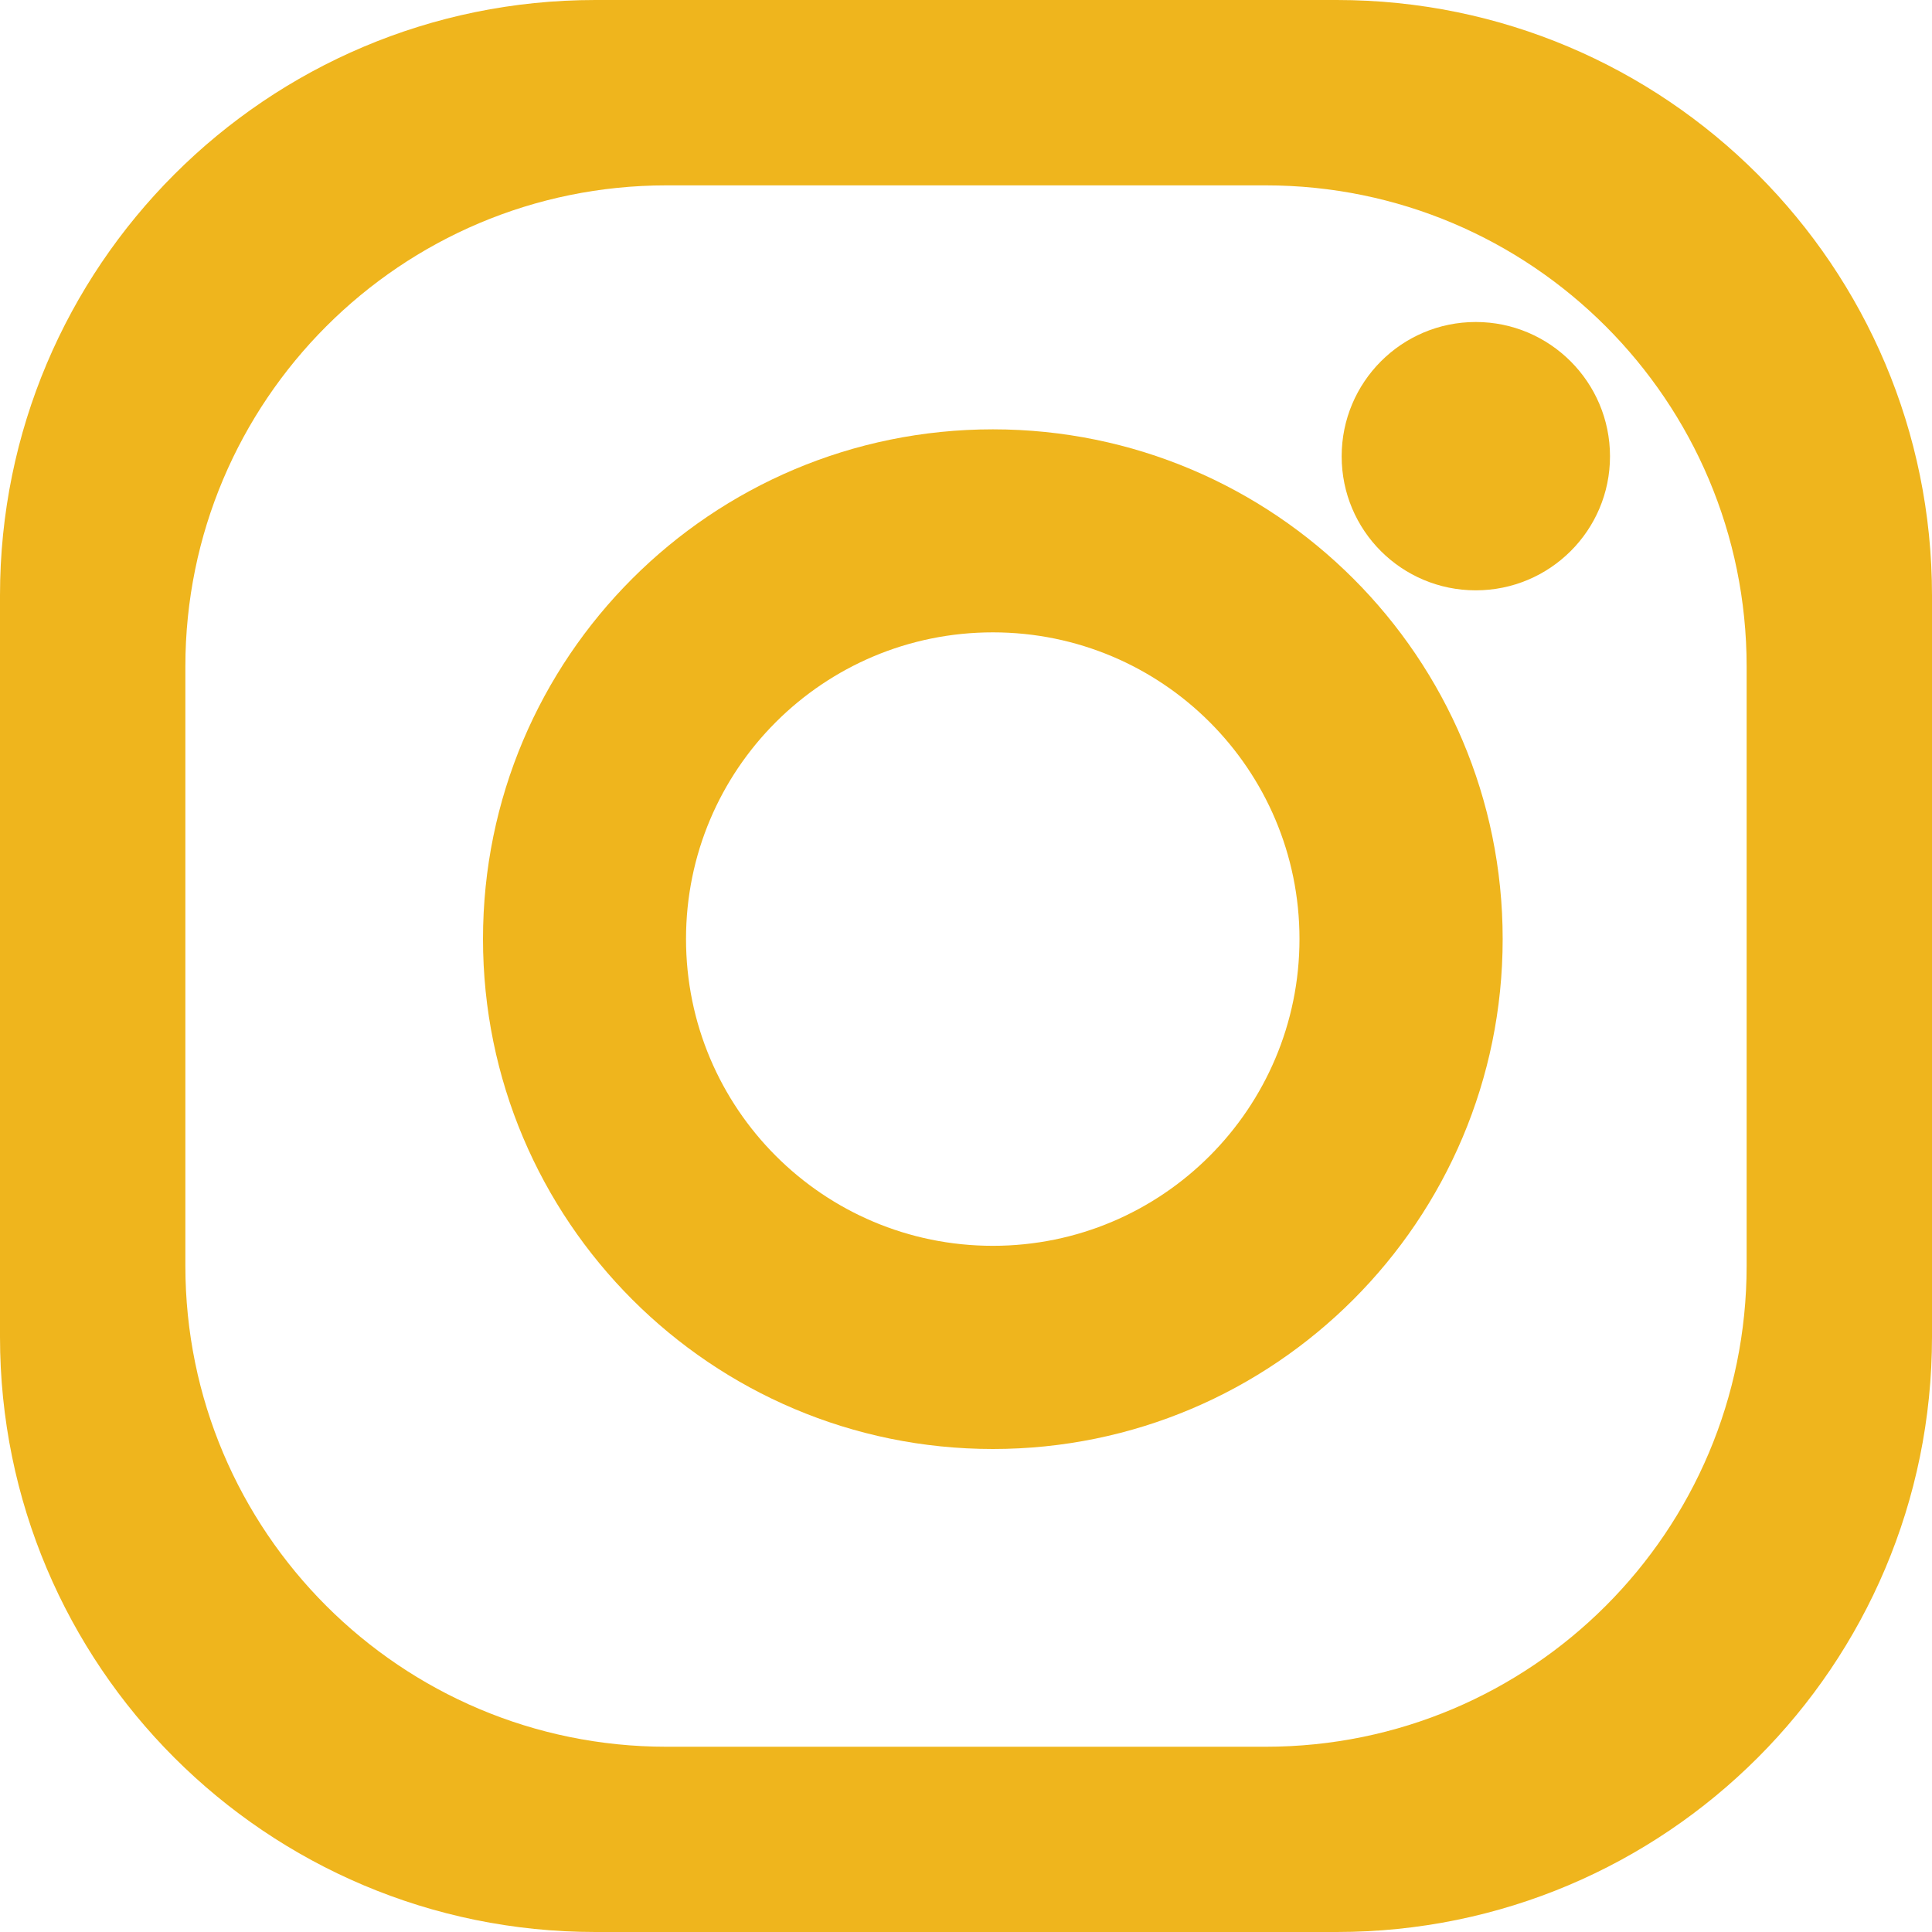 <?xml version="1.0" encoding="UTF-8"?>
<svg width="36px" height="36px" viewBox="0 0 36 36" version="1.1" xmlns="http://www.w3.org/2000/svg" xmlns:xlink="http://www.w3.org/1999/xlink">
    <!-- Generator: Sketch 52.6 (67491) - http://www.bohemiancoding.com/sketch -->
    <title>Group</title>
    <desc>Created with Sketch.</desc>
    <g id="Symbols" stroke="none" stroke-width="1" fill="none" fill-rule="evenodd">
        <g id="Footer" transform="translate(-108, -42)" fill="#EFB51D">
            <g id="Social-Media-Icons">
                <g transform="translate(65, 42)">
                    <g id="Group" transform="translate(43, 0)">
                        <path d="M11.093,0 C4.966,0 0,4.966 0,11.094 L0,24.911 C0,31.036 4.966,36 11.093,36 L24.909,36 C31.037,36 36,31.036 36,24.911 L36,11.094 C36,4.966 31.037,0 24.909,0 L11.093,0 Z M3.454,23.586 L3.454,12.42 C3.454,7.469 7.468,3.454 12.419,3.454 L23.584,3.454 C28.532,3.454 32.546,7.469 32.546,12.42 L32.546,23.586 C32.546,28.536 28.532,32.548 23.584,32.548 L12.419,32.548 C7.468,32.548 3.454,28.536 3.454,23.586 Z" id="Fill-1"></path>
                        <path d="M9,17.496 C9,22.743 13.252,27 18.501,27 C23.745,27 28,22.743 28,17.496 C28,12.252 23.745,8 18.501,8 C13.252,8 9,12.252 9,17.496 M12.783,17.496 C12.783,14.338 15.341,11.783 18.501,11.783 C21.656,11.783 24.214,14.338 24.214,17.496 C24.214,20.654 21.656,23.214 18.501,23.214 C15.341,23.214 12.783,20.654 12.783,17.496" id="Fill-4"></path>
                        <path d="M25,8.503 C25,9.884 26.117,11 27.499,11 C28.878,11 30,9.884 30,8.503 C30,7.121 28.878,6 27.499,6 C26.117,6 25,7.121 25,8.503" id="Fill-7"></path>
                    </g>
                </g>
            </g>
        </g>
    </g>
</svg>
